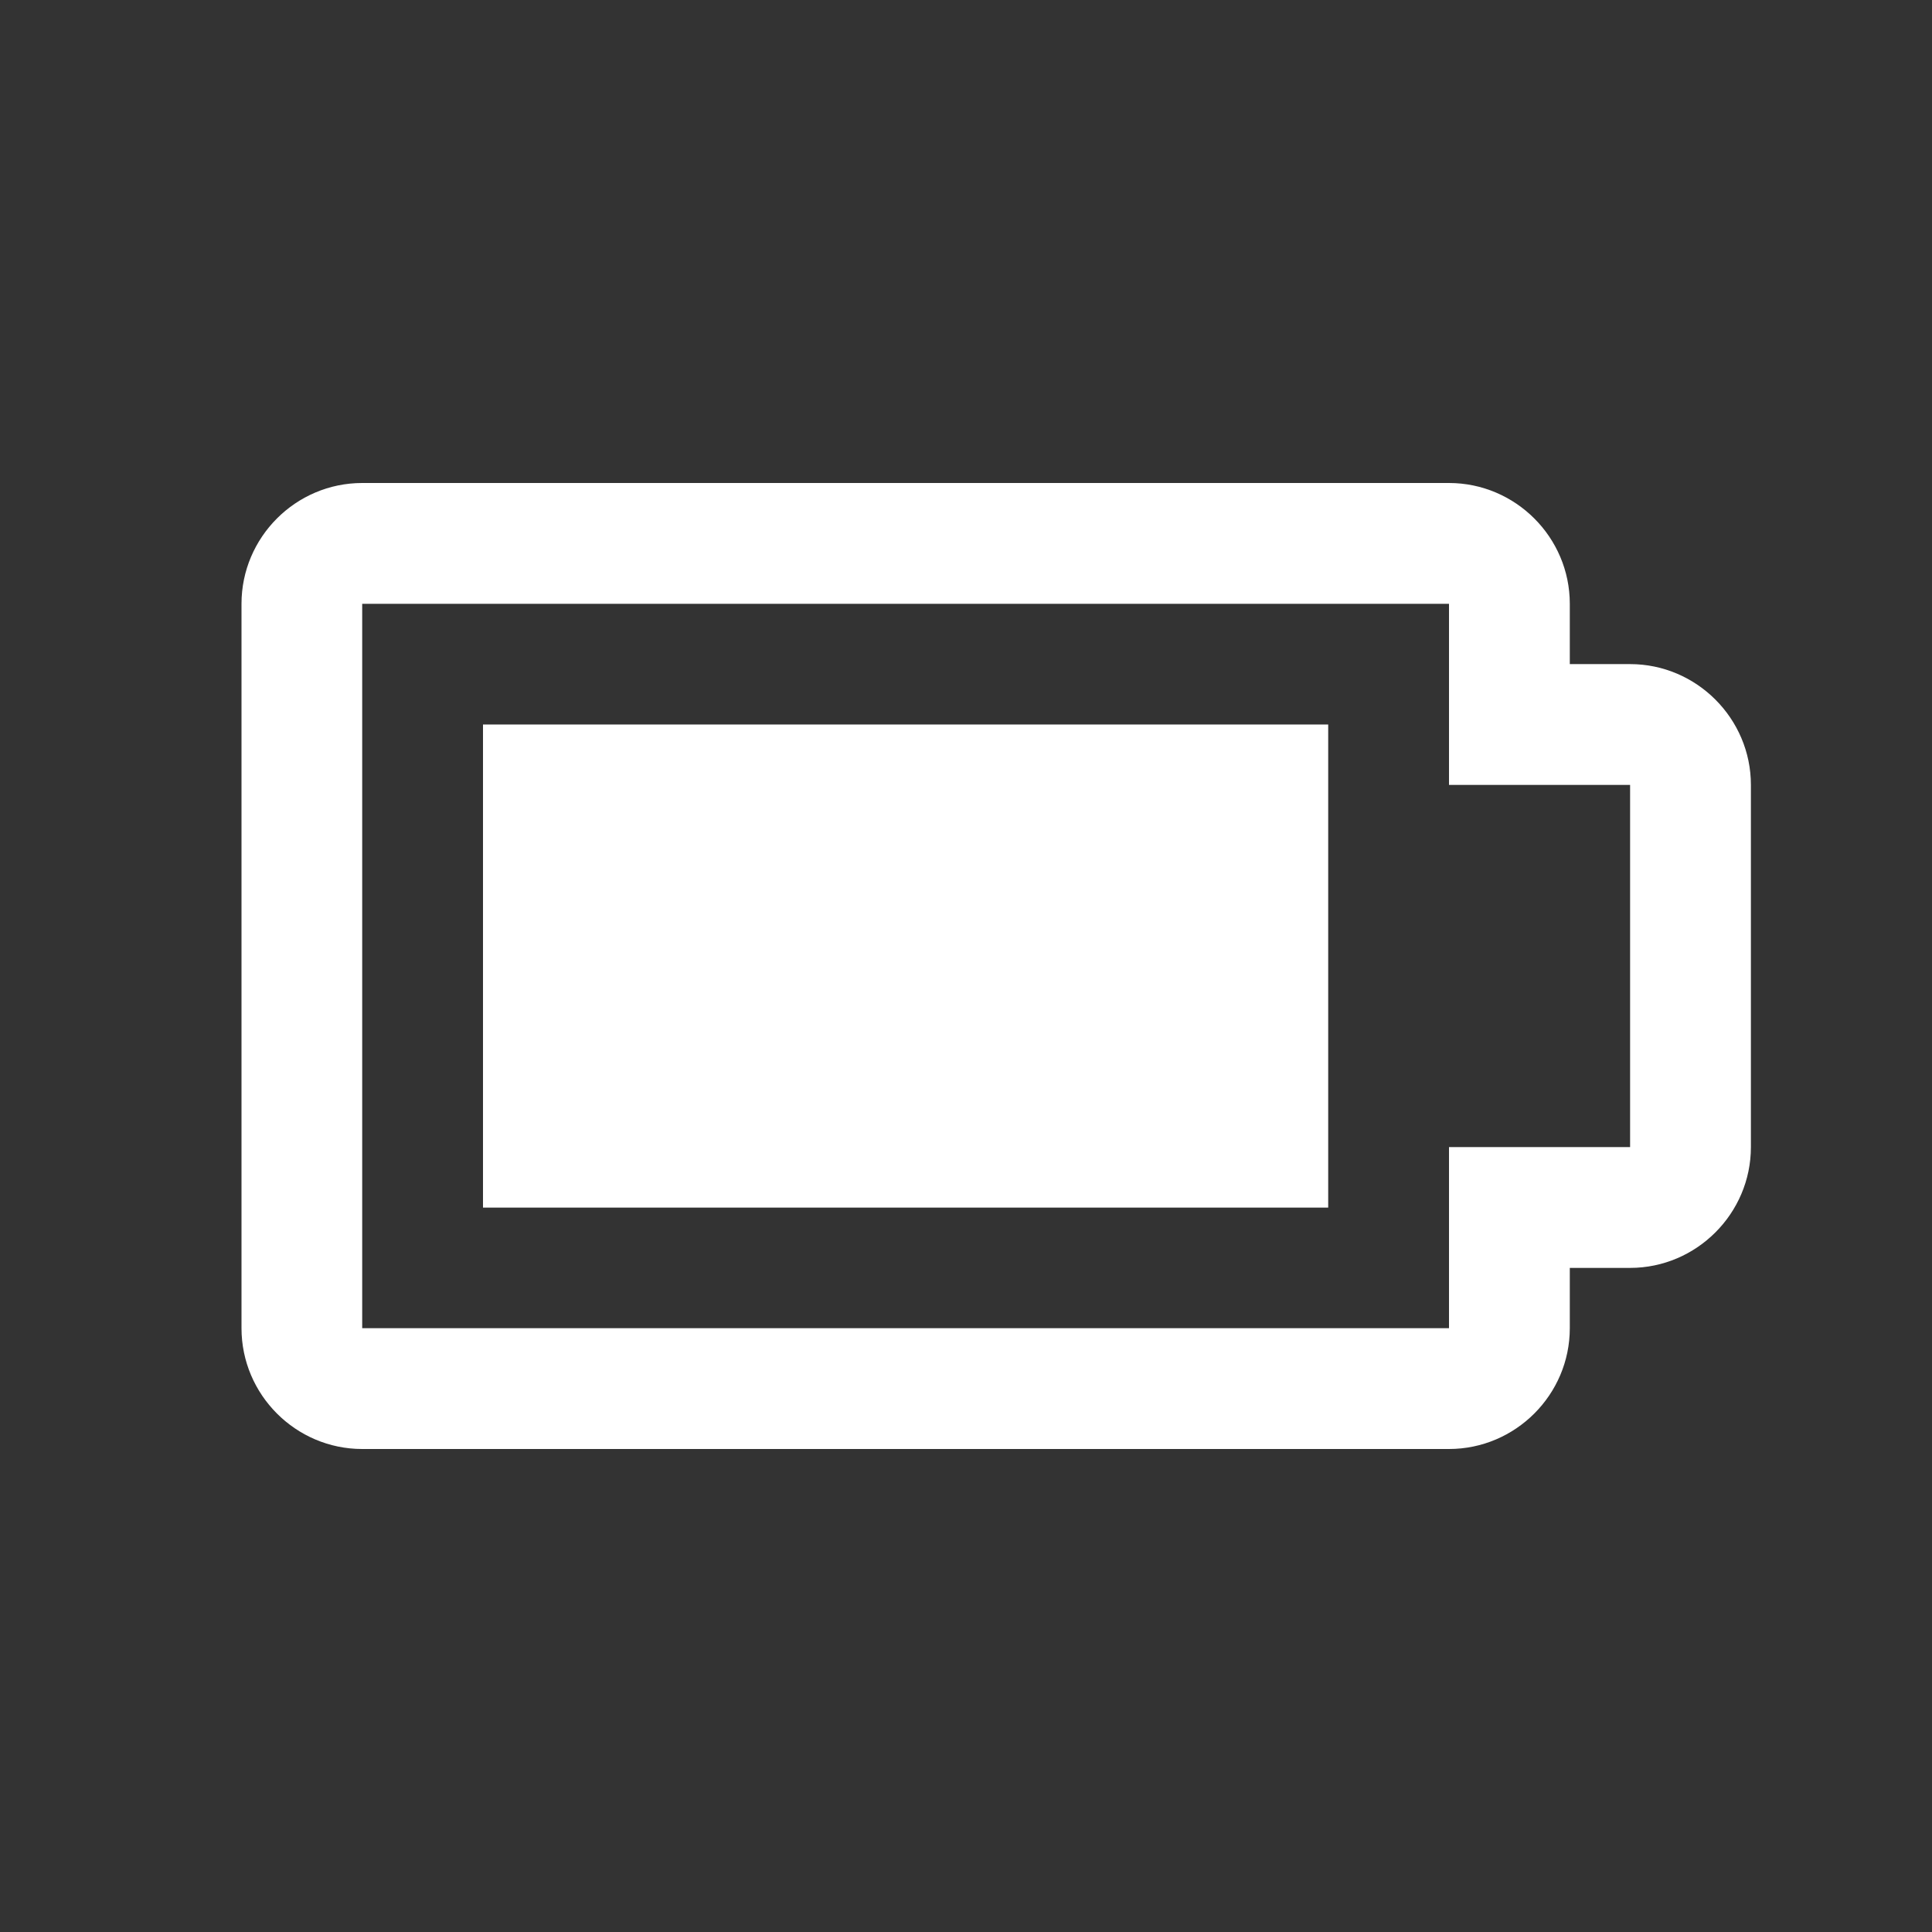 <svg width="19" height="19" viewBox="0 0 19 19" fill="none" xmlns="http://www.w3.org/2000/svg">
<rect x="0" y="0" width="19" height="19" fill="#333333" stroke="none"/>
<path d="M14.25 14.25H3.562C2.909 14.25 2.375 13.716 2.375 13.062V5.938C2.375 5.284 2.909 4.75 3.562 4.75H14.25C14.903 4.75 15.438 5.284 15.438 5.938V6.531H16.031C16.684 6.531 17.219 7.066 17.219 7.719V11.281C17.219 11.934 16.684 12.469 16.031 12.469H15.438V13.062C15.438 13.716 14.903 14.25 14.25 14.25ZM3.562 5.938V13.062H14.25V11.281H16.031V7.719H14.25V5.938H3.562Z" fill="white"/>
<path d="M13.062 11.876V7.125L4.75 7.125V11.876L13.062 11.876Z" fill="white"/>
</svg>
